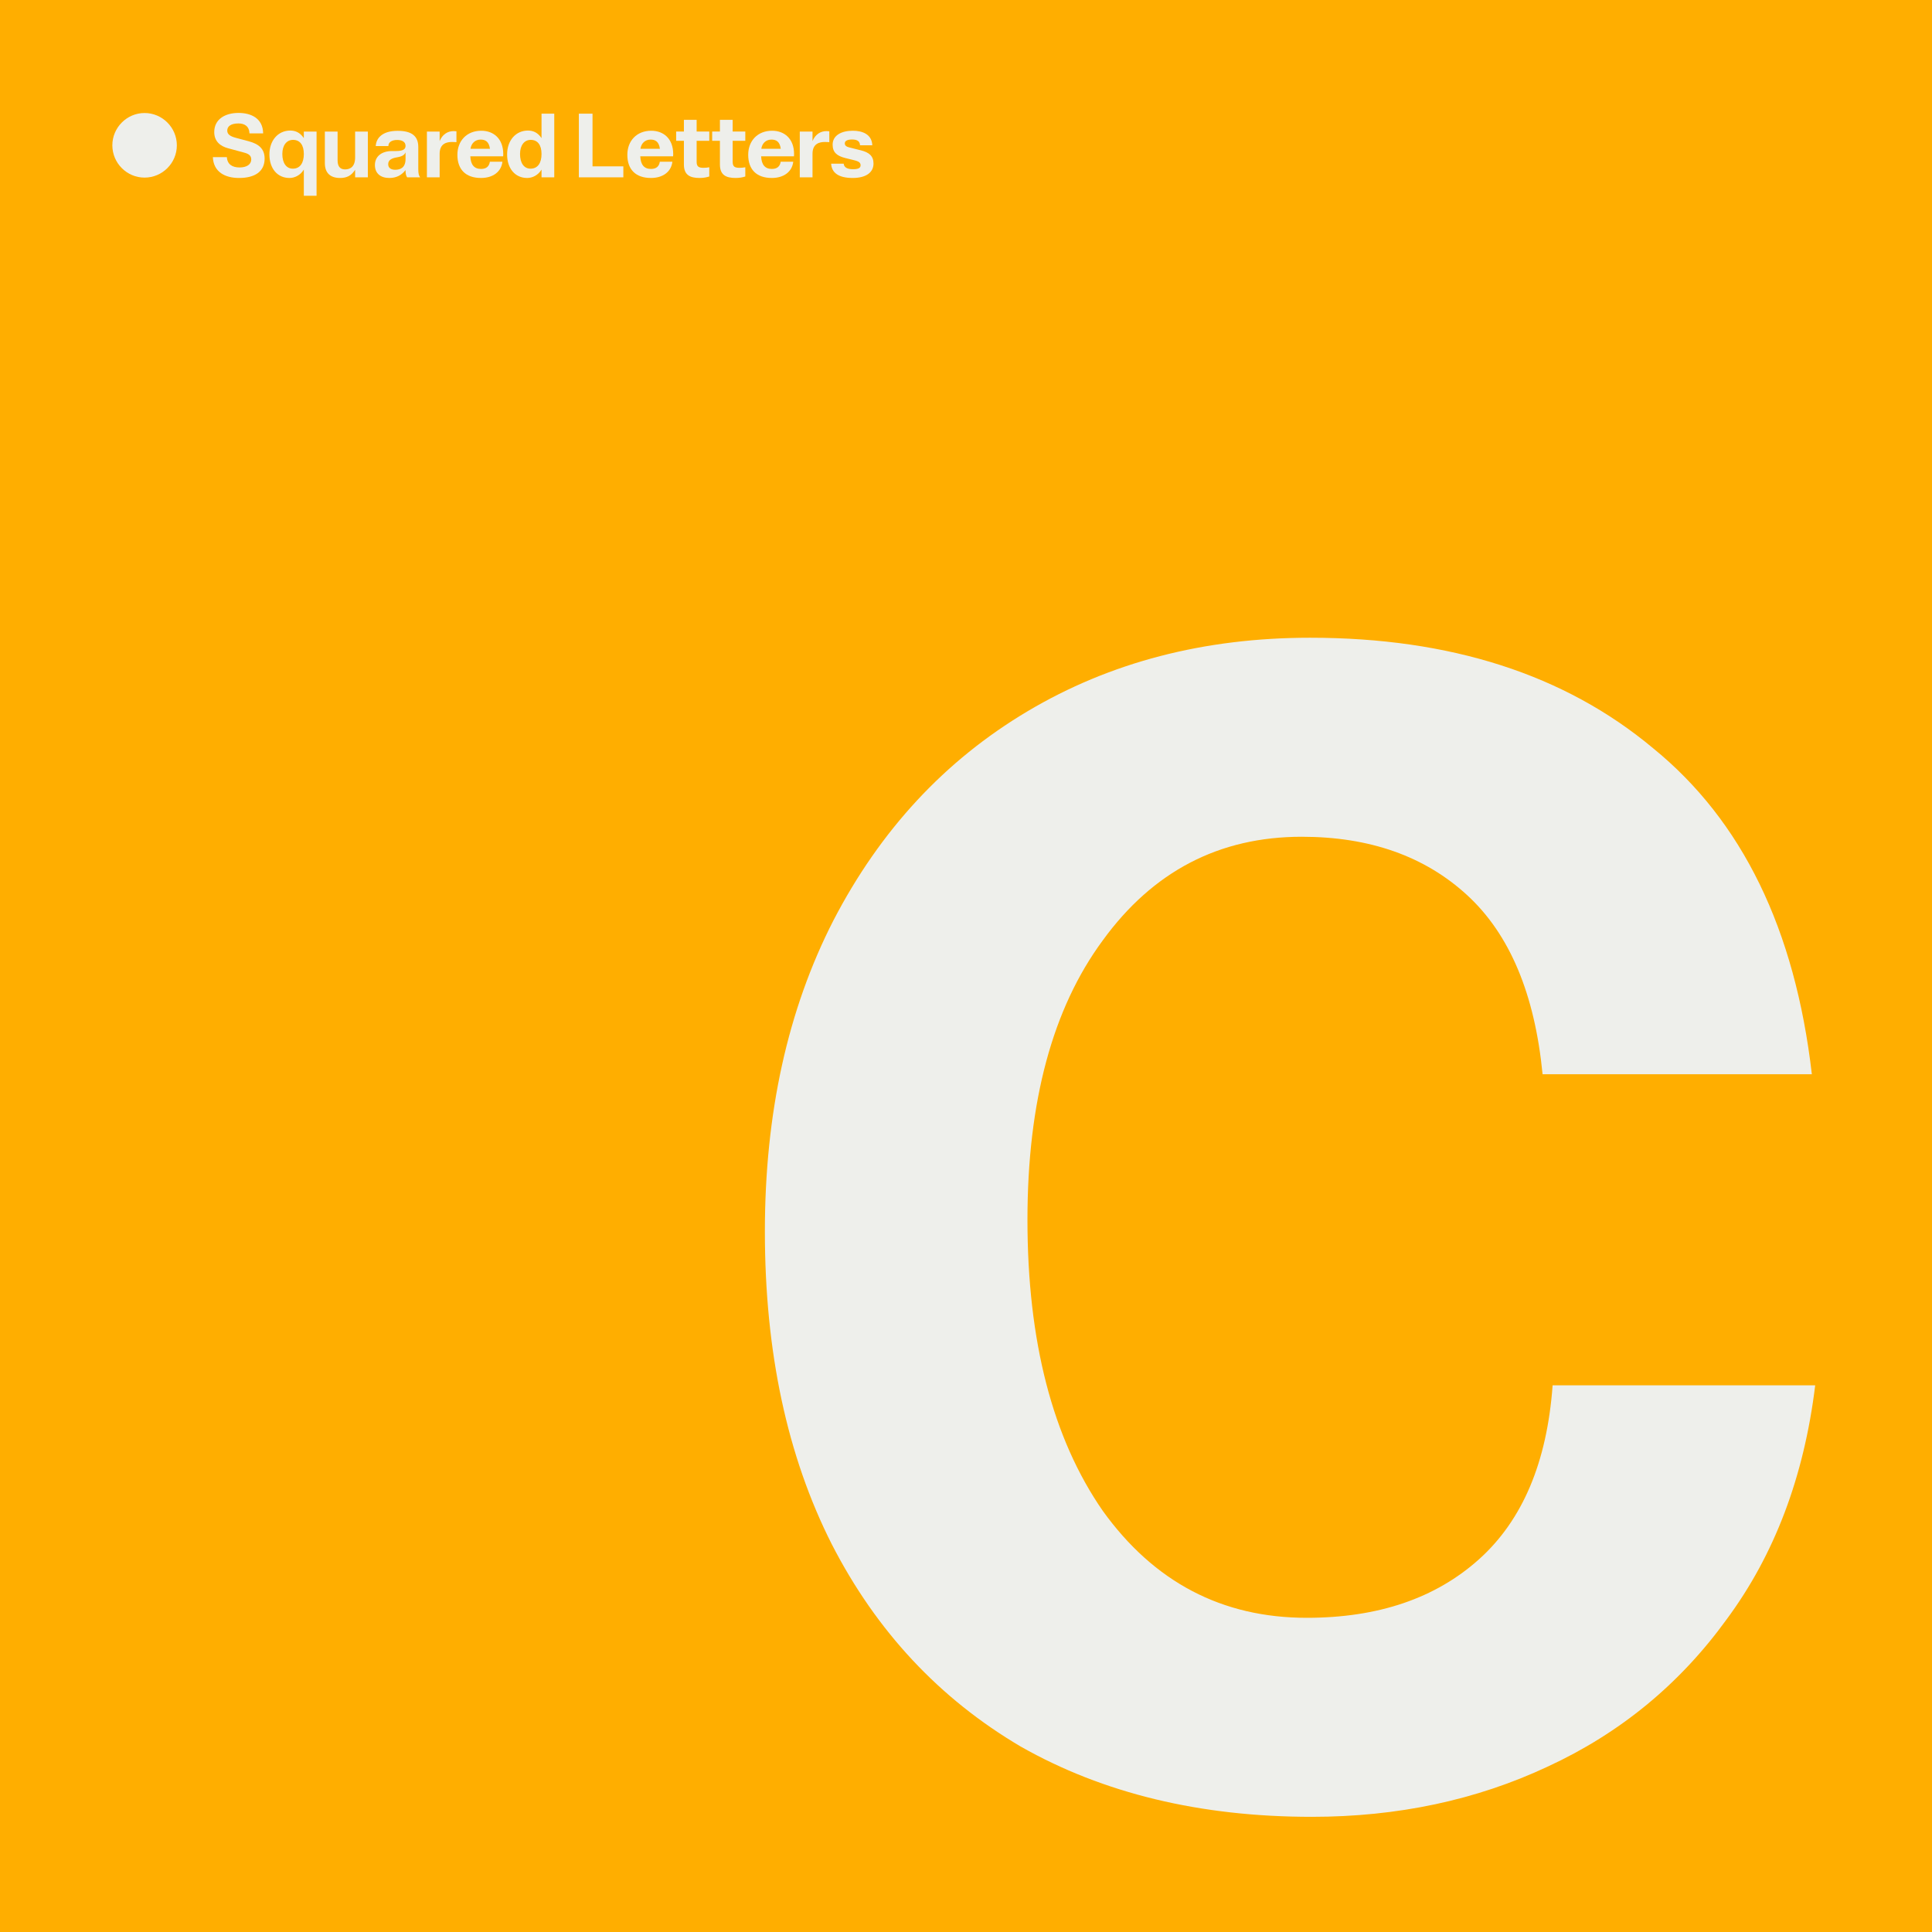 <svg width="335" height="335" viewBox="0 0 335 335" fill="none" xmlns="http://www.w3.org/2000/svg">
<rect width="335" height="335" fill="#FFAE00"/>
<path d="M227.456 315.03C208.123 315.03 191.303 310.97 176.996 302.85C162.883 294.537 151.959 282.84 144.226 267.76C136.493 252.487 132.626 234.41 132.626 213.53C132.626 193.037 136.589 175.057 144.516 159.59C152.636 143.93 163.849 131.847 178.156 123.34C192.463 114.833 208.799 110.58 227.166 110.58C251.526 110.58 271.343 116.96 286.616 129.72C302.083 142.287 311.266 161.137 314.166 186.27H267.476C266.123 172.35 261.773 162.007 254.426 155.24C247.079 148.473 237.509 145.09 225.716 145.09C211.409 145.09 199.906 151.083 191.206 163.07C182.506 174.863 178.156 191.007 178.156 211.5C178.156 232.573 182.506 249.393 191.206 261.96C200.099 274.333 211.893 280.52 226.586 280.52C238.959 280.52 248.916 277.137 256.456 270.37C263.996 263.603 268.249 253.55 269.216 240.21H314.746C312.813 256.063 307.689 269.597 299.376 280.81C291.256 292.023 280.913 300.53 268.346 306.33C255.973 312.13 242.343 315.03 227.456 315.03Z" fill="#EEEFEB"/>
<path d="M147.846 30.86C145.35 30.86 144.198 29.916 144.118 28.38H146.294C146.342 29.004 146.886 29.34 147.91 29.34C148.758 29.34 149.222 29.164 149.222 28.668C149.222 28.252 148.998 27.996 148.134 27.788L146.582 27.404C145.158 27.052 144.374 26.444 144.374 25.084C144.374 23.484 145.878 22.668 147.878 22.668C149.51 22.668 151.174 23.26 151.254 25.196H149.126C149.094 24.492 148.646 24.188 147.75 24.188C146.982 24.188 146.486 24.396 146.486 24.86C146.486 25.26 146.774 25.452 147.382 25.596L149.254 26.06C150.662 26.412 151.462 27.02 151.462 28.364C151.462 29.82 150.278 30.86 147.846 30.86Z" fill="#EEEFEB"/>
<path d="M138.678 30.748V22.812H140.886V24.46C141.366 23.308 142.262 22.732 143.318 22.732C143.494 22.732 143.654 22.748 143.798 22.764V24.652C143.59 24.636 143.366 24.62 143.014 24.62C142.15 24.62 140.886 24.86 140.886 26.668V30.748H138.678Z" fill="#EEEFEB"/>
<path d="M133.832 30.86C131.208 30.86 129.736 29.42 129.736 26.844C129.736 24.412 131.368 22.668 133.88 22.668C135.992 22.668 137.688 24.028 137.688 26.716C137.688 26.828 137.688 26.972 137.672 27.1H131.976C132.04 28.54 132.632 29.292 133.832 29.292C134.728 29.292 135.24 28.876 135.368 28.044H137.544C137.352 29.772 135.912 30.86 133.832 30.86ZM132.008 25.804H135.384C135.208 24.508 134.552 24.204 133.752 24.204C132.792 24.204 132.136 24.876 132.008 25.804Z" fill="#EEEFEB"/>
<path d="M127.552 30.859C125.888 30.859 124.832 30.347 124.832 28.523V24.411H123.488V22.811H124.832V20.779H127.04V22.811H129.232V24.411H127.04V28.059C127.04 28.891 127.408 29.099 128.224 29.099C128.576 29.099 128.912 29.067 129.232 29.003V30.603C128.784 30.747 128.256 30.859 127.552 30.859Z" fill="#EEEFEB"/>
<path d="M121.306 30.859C119.642 30.859 118.586 30.347 118.586 28.523V24.411H117.242V22.811H118.586V20.779H120.794V22.811H122.986V24.411H120.794V28.059C120.794 28.891 121.162 29.099 121.978 29.099C122.33 29.099 122.666 29.067 122.986 29.003V30.603C122.538 30.747 122.01 30.859 121.306 30.859Z" fill="#EEEFEB"/>
<path d="M112.875 30.86C110.251 30.86 108.779 29.42 108.779 26.844C108.779 24.412 110.411 22.668 112.923 22.668C115.035 22.668 116.731 24.028 116.731 26.716C116.731 26.828 116.731 26.972 116.715 27.1H111.019C111.083 28.54 111.675 29.292 112.875 29.292C113.771 29.292 114.283 28.876 114.411 28.044H116.587C116.395 29.772 114.955 30.86 112.875 30.86ZM111.051 25.804H114.427C114.251 24.508 113.595 24.204 112.795 24.204C111.835 24.204 111.179 24.876 111.051 25.804Z" fill="#EEEFEB"/>
<path d="M100.372 30.749V19.709H102.74V28.845H108.084V30.749H100.372Z" fill="#EEEFEB"/>
<path d="M91.419 30.861C89.307 30.861 87.931 29.213 87.931 26.781C87.931 24.349 89.435 22.637 91.547 22.637C92.427 22.637 93.243 22.973 93.899 23.949V19.709H96.107V30.749H93.899V29.405C93.307 30.397 92.299 30.861 91.419 30.861ZM91.995 29.245C93.259 29.245 93.899 28.237 93.899 26.701C93.899 25.149 93.227 24.253 92.027 24.253C90.939 24.253 90.171 25.165 90.171 26.701C90.171 28.253 90.843 29.245 91.995 29.245Z" fill="#EEEFEB"/>
<path d="M83.406 30.86C80.782 30.86 79.31 29.42 79.31 26.844C79.31 24.412 80.942 22.668 83.454 22.668C85.566 22.668 87.262 24.028 87.262 26.716C87.262 26.828 87.262 26.972 87.246 27.1H81.55C81.614 28.54 82.206 29.292 83.406 29.292C84.302 29.292 84.814 28.876 84.942 28.044H87.118C86.926 29.772 85.486 30.86 83.406 30.86ZM81.582 25.804H84.958C84.782 24.508 84.126 24.204 83.326 24.204C82.366 24.204 81.71 24.876 81.582 25.804Z" fill="#EEEFEB"/>
<path d="M74.024 30.748V22.812H76.232V24.46C76.712 23.308 77.608 22.732 78.664 22.732C78.84 22.732 79 22.748 79.144 22.764V24.652C78.936 24.636 78.712 24.62 78.36 24.62C77.496 24.62 76.232 24.86 76.232 26.668V30.748H74.024Z" fill="#EEEFEB"/>
<path d="M67.504 30.86C65.968 30.86 65.008 30.044 65.008 28.62C65.008 27.18 66.096 26.188 68.016 26.188H68.688C70 26.188 70.32 25.804 70.32 25.292C70.32 24.588 69.712 24.268 68.864 24.268C67.936 24.268 67.344 24.652 67.344 25.324H65.152C65.232 23.964 66.256 22.684 68.96 22.684C71.408 22.684 72.528 23.612 72.528 25.484V29.356C72.528 30.108 72.64 30.476 72.848 30.748H70.592C70.4 30.476 70.32 30.06 70.32 29.612V29.484C69.648 30.364 68.752 30.86 67.504 30.86ZM68.528 29.436C69.44 29.436 70.32 29.068 70.32 27.564V26.412C70.16 26.844 69.744 27.132 68.864 27.276C67.984 27.42 67.312 27.708 67.312 28.46C67.312 29.084 67.744 29.436 68.528 29.436Z" fill="#EEEFEB"/>
<path d="M58.968 30.86C57.352 30.86 56.328 30.061 56.328 28.285V22.812H58.536V27.805C58.536 28.941 59.048 29.372 59.832 29.372C60.68 29.372 61.576 28.956 61.576 27.293V22.812H63.784V30.748H61.576V29.436C60.92 30.477 60.12 30.86 58.968 30.86Z" fill="#EEEFEB"/>
<path d="M52.683 33.949V29.405C52.091 30.397 51.083 30.861 50.203 30.861C48.091 30.861 46.715 29.213 46.715 26.781C46.715 24.349 48.219 22.637 50.331 22.637C51.211 22.637 52.027 22.973 52.683 23.949V22.813H54.891V33.949H52.683ZM50.779 29.245C52.043 29.245 52.683 28.237 52.683 26.701C52.683 25.149 52.011 24.253 50.811 24.253C49.723 24.253 48.955 25.165 48.955 26.701C48.955 28.253 49.627 29.245 50.779 29.245Z" fill="#EEEFEB"/>
<path d="M41.452 30.86C39.036 30.86 37.02 29.836 36.908 27.244H39.34C39.404 28.492 40.284 29.036 41.532 29.036C42.764 29.036 43.564 28.524 43.564 27.644C43.564 26.94 43.068 26.652 42.268 26.444L39.548 25.708C38.284 25.372 37.148 24.572 37.148 22.908C37.148 20.668 39.036 19.58 41.356 19.58C43.484 19.58 45.596 20.476 45.628 23.132H43.26C43.212 21.868 42.38 21.404 41.34 21.404C39.98 21.404 39.404 21.948 39.404 22.636C39.404 23.34 39.996 23.66 40.956 23.916L43.116 24.492C44.924 24.972 45.884 25.852 45.884 27.5C45.884 29.74 44.204 30.86 41.452 30.86Z" fill="#EEEFEB"/>
<path d="M25.064 30.796C21.992 30.796 19.48 28.284 19.48 25.196C19.48 22.124 21.992 19.596 25.064 19.596C28.152 19.596 30.664 22.124 30.664 25.196C30.664 28.284 28.152 30.796 25.064 30.796Z" fill="#EEEFEB"/>
</svg>
